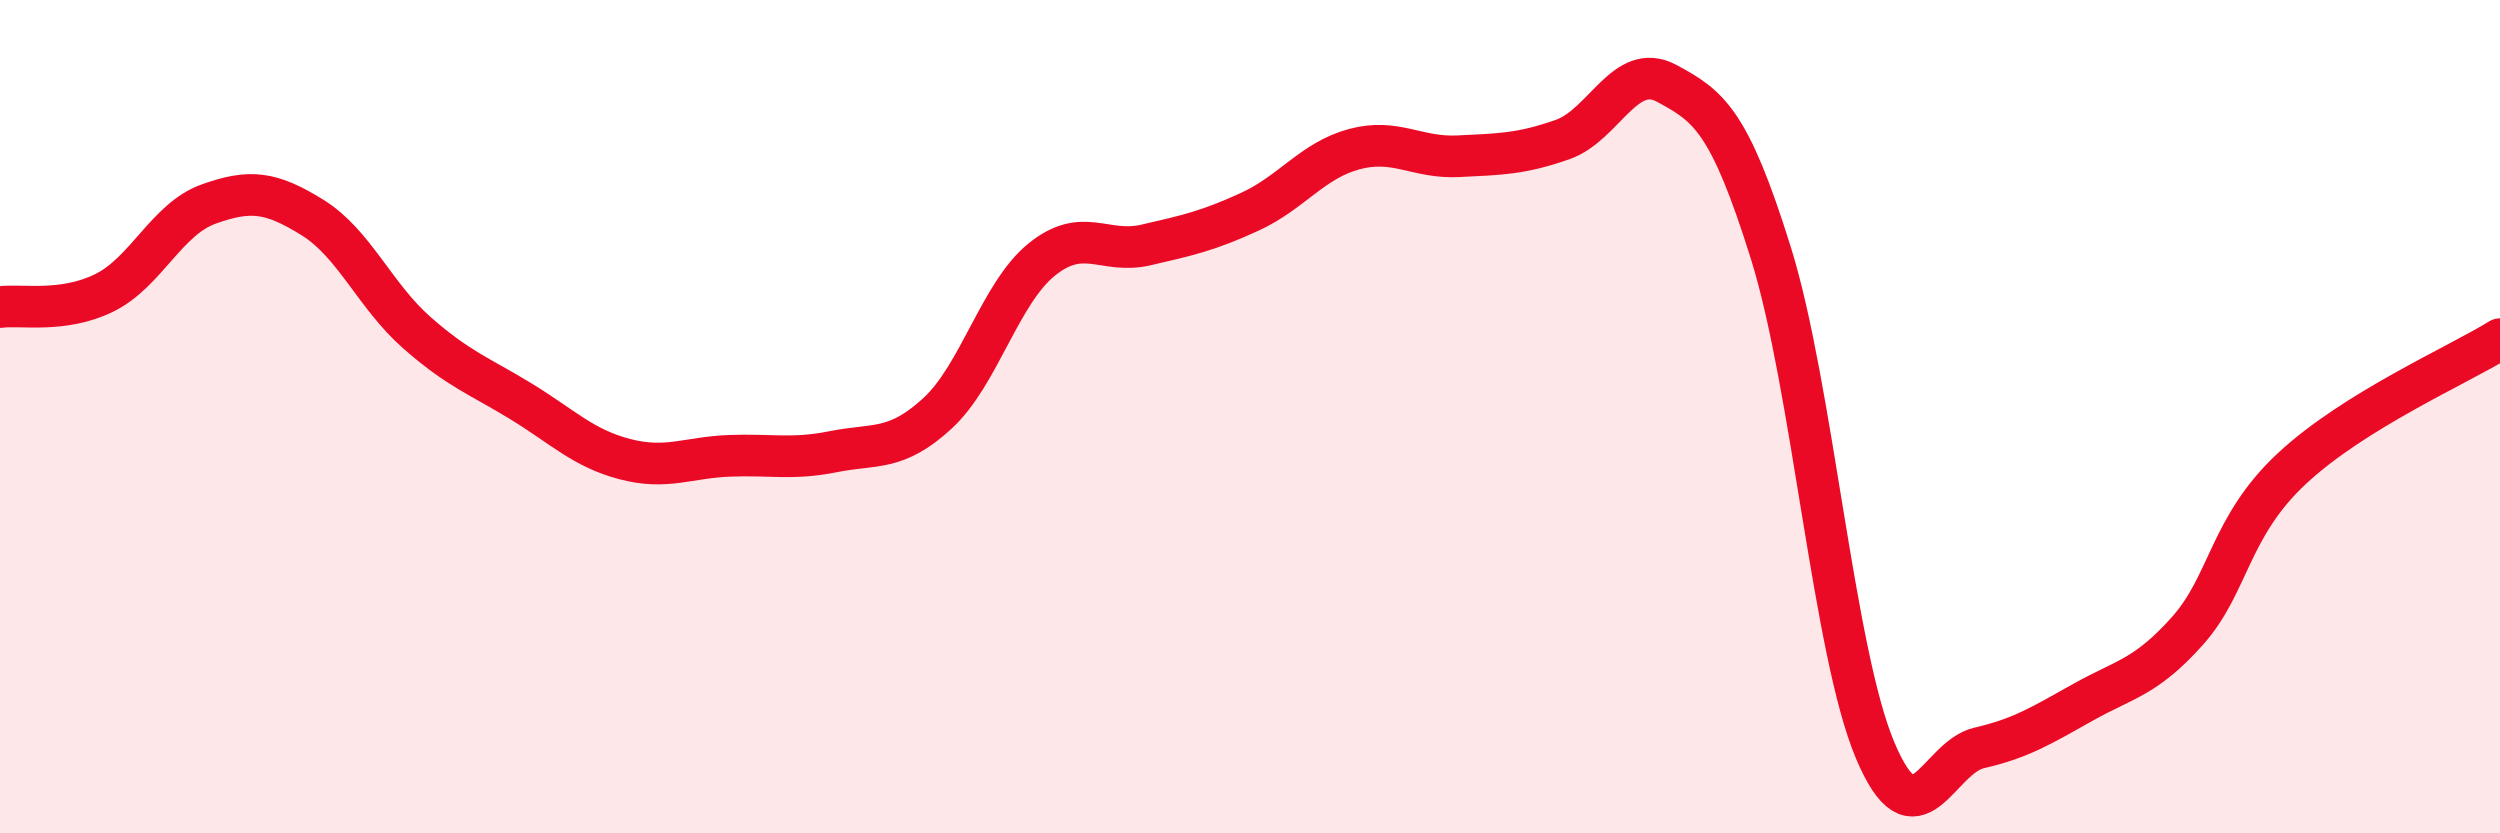 
    <svg width="60" height="20" viewBox="0 0 60 20" xmlns="http://www.w3.org/2000/svg">
      <path
        d="M 0,7.37 C 0.5,7.3 1.5,7.52 2.5,7.03 C 3.5,6.54 4,5.26 5,4.9 C 6,4.54 6.5,4.6 7.5,5.22 C 8.5,5.84 9,7.1 10,7.98 C 11,8.86 11.5,9.02 12.5,9.63 C 13.5,10.24 14,10.76 15,11.02 C 16,11.28 16.5,10.98 17.5,10.94 C 18.5,10.9 19,11.04 20,10.84 C 21,10.64 21.5,10.84 22.5,9.92 C 23.5,9 24,7.04 25,6.23 C 26,5.42 26.5,6.11 27.5,5.88 C 28.5,5.65 29,5.54 30,5.08 C 31,4.62 31.5,3.85 32.5,3.58 C 33.5,3.31 34,3.8 35,3.75 C 36,3.7 36.5,3.7 37.5,3.35 C 38.5,3 39,1.46 40,2 C 41,2.54 41.5,2.87 42.5,6.07 C 43.5,9.27 44,15.62 45,18 C 46,20.38 46.5,18.18 47.5,17.95 C 48.5,17.72 49,17.41 50,16.85 C 51,16.29 51.5,16.26 52.5,15.14 C 53.5,14.02 53.5,12.65 55,11.25 C 56.5,9.85 59,8.76 60,8.14L60 20L0 20Z"
        fill="#EB0A25"
        opacity="0.1"
        stroke-linecap="round"
        stroke-linejoin="round"
      />
      <path
        d="M 0,7.37 C 0.5,7.3 1.5,7.52 2.5,7.03 C 3.5,6.54 4,5.26 5,4.9 C 6,4.54 6.5,4.6 7.5,5.22 C 8.5,5.84 9,7.1 10,7.98 C 11,8.86 11.5,9.02 12.5,9.63 C 13.5,10.24 14,10.76 15,11.02 C 16,11.28 16.5,10.98 17.5,10.94 C 18.5,10.9 19,11.04 20,10.84 C 21,10.64 21.5,10.84 22.5,9.92 C 23.5,9 24,7.04 25,6.23 C 26,5.42 26.5,6.11 27.5,5.88 C 28.5,5.65 29,5.54 30,5.08 C 31,4.62 31.5,3.85 32.5,3.58 C 33.5,3.31 34,3.8 35,3.75 C 36,3.7 36.5,3.7 37.5,3.35 C 38.5,3 39,1.46 40,2 C 41,2.54 41.5,2.87 42.5,6.07 C 43.5,9.27 44,15.62 45,18 C 46,20.38 46.5,18.18 47.5,17.95 C 48.5,17.72 49,17.41 50,16.85 C 51,16.29 51.5,16.26 52.5,15.14 C 53.5,14.02 53.5,12.65 55,11.25 C 56.5,9.85 59,8.76 60,8.14"
        stroke="#EB0A25"
        stroke-width="1"
        fill="none"
        stroke-linecap="round"
        stroke-linejoin="round"
      />
    </svg>
  